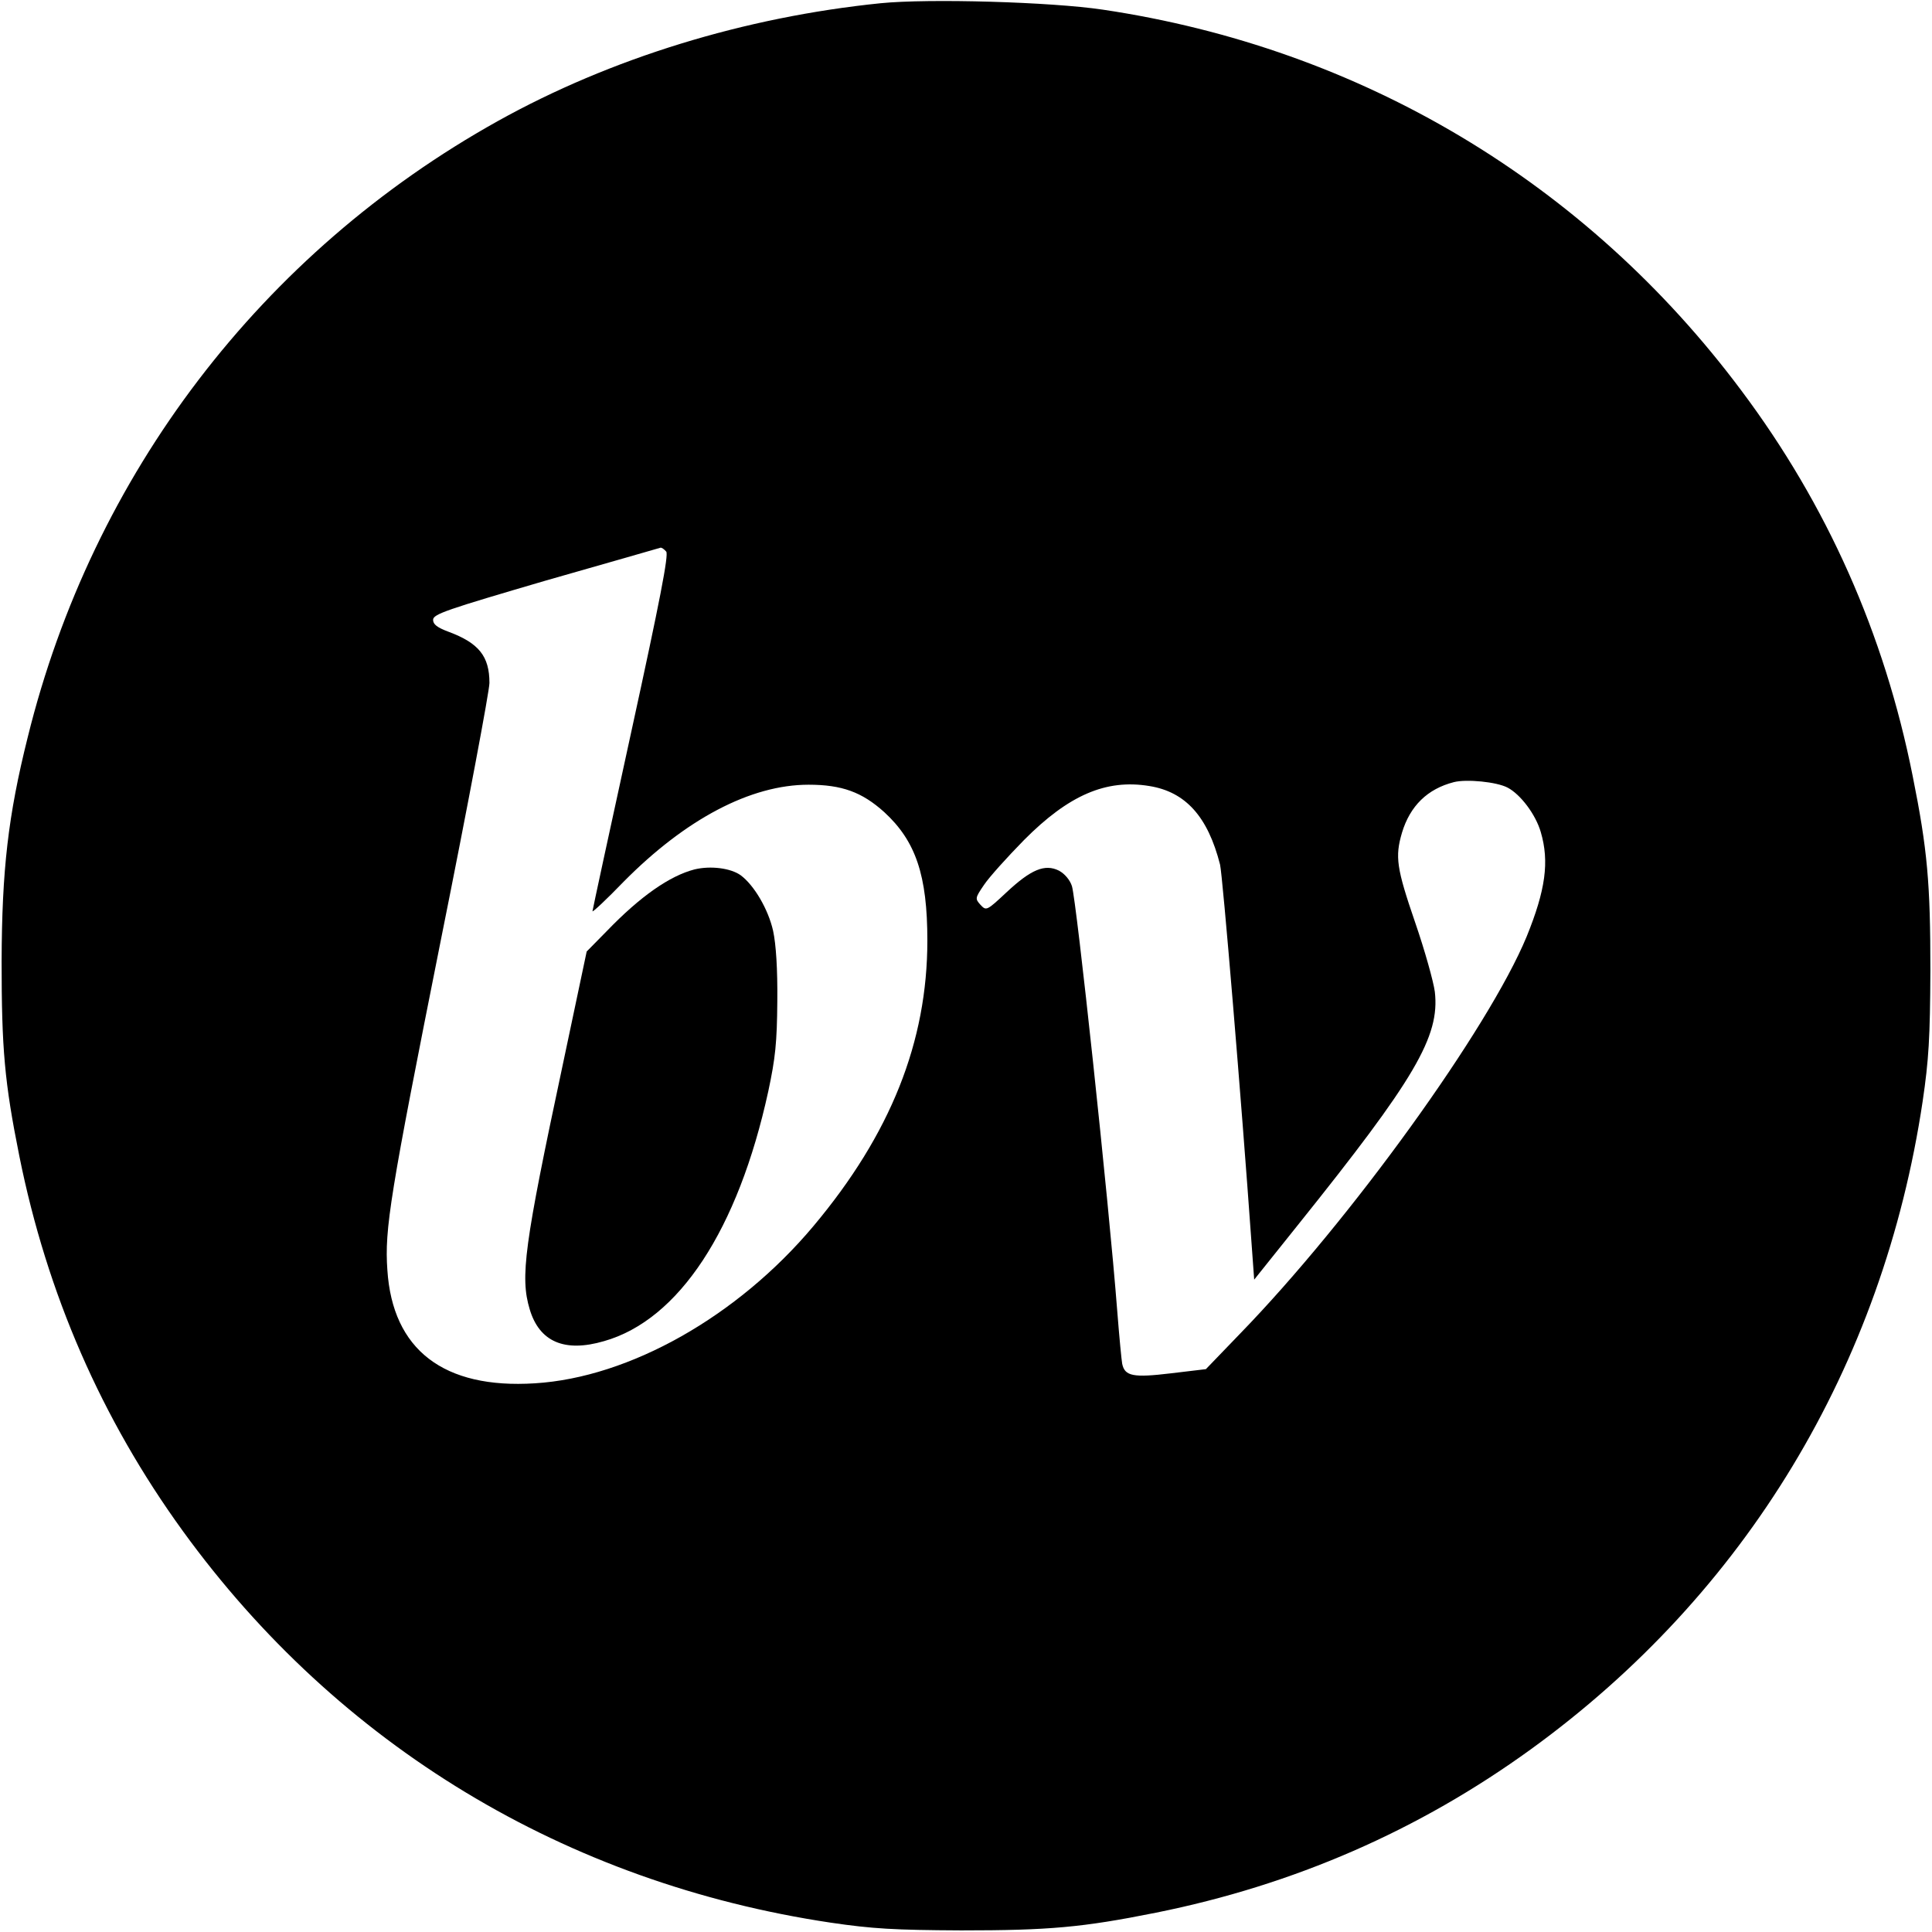 <?xml version="1.0" standalone="no"?>
<!DOCTYPE svg PUBLIC "-//W3C//DTD SVG 20010904//EN"
 "http://www.w3.org/TR/2001/REC-SVG-20010904/DTD/svg10.dtd">
<svg version="1.0" xmlns="http://www.w3.org/2000/svg"
 width="600pt" height="600pt" viewBox="0 0 600 600"
 preserveAspectRatio="xMidYMid meet">
<g transform="translate(0,600) scale(0.1,-0.1)"
fill="#000000" stroke="none">
<path d="M2735 5990 c-423 -43 -839 -171 -1189 -366 -734 -409 -1259 -1098
-1460 -1914 -61 -244 -80 -412 -81 -695 0 -272 9 -376 55 -605 86 -428 255
-816 508 -1165 483 -666 1189 -1093 2012 -1216 129 -19 197 -23 405 -24 272 0
376 9 605 55 428 86 816 255 1165 508 666 483 1093 1189 1216 2012 19 129 23
197 24 405 0 272 -9 376 -55 605 -88 442 -266 842 -532 1197 -483 647 -1183
1064 -1983 1183 -160 24 -540 35 -690 20z m-666 -1703 c8 -10 -19 -150 -109
-562 -66 -302 -120 -552 -120 -555 0 -4 44 37 97 92 192 194 394 301 574 301
104 0 166 -23 235 -85 98 -90 134 -196 134 -399 0 -314 -114 -601 -354 -887
-235 -280 -571 -470 -865 -488 -283 -18 -442 104 -458 352 -9 127 8 232 167
1029 83 413 150 770 150 794 0 83 -33 124 -127 159 -35 13 -48 23 -48 37 0 18
43 32 350 122 193 55 353 101 356 102 4 1 12 -5 18 -12z m2613 -733 c40 -21
87 -83 103 -138 27 -92 15 -180 -44 -325 -118 -285 -546 -879 -891 -1234
l-105 -109 -109 -13 c-117 -14 -143 -9 -151 30 -2 11 -9 83 -15 160 -27 349
-127 1279 -141 1323 -6 19 -22 38 -40 48 -44 22 -87 4 -163 -67 -62 -58 -63
-58 -81 -39 -17 19 -17 21 11 62 16 24 72 86 124 139 139 140 255 190 389 168
113 -18 182 -95 220 -244 8 -33 66 -727 98 -1179 l8 -110 136 170 c364 454
441 585 425 724 -4 31 -31 128 -61 215 -58 169 -63 204 -41 279 25 83 79 136
161 157 39 10 133 1 167 -17z"/>
<path d="M2157 3300 c-77 -20 -168 -83 -273 -192 l-62 -63 -75 -355 c-119
-558 -132 -656 -102 -756 30 -101 108 -135 231 -99 232 66 416 345 510 776 22
103 27 151 28 279 1 101 -4 177 -13 219 -15 67 -59 142 -101 173 -31 22 -93
30 -143 18z"/>
</g>
</svg>
